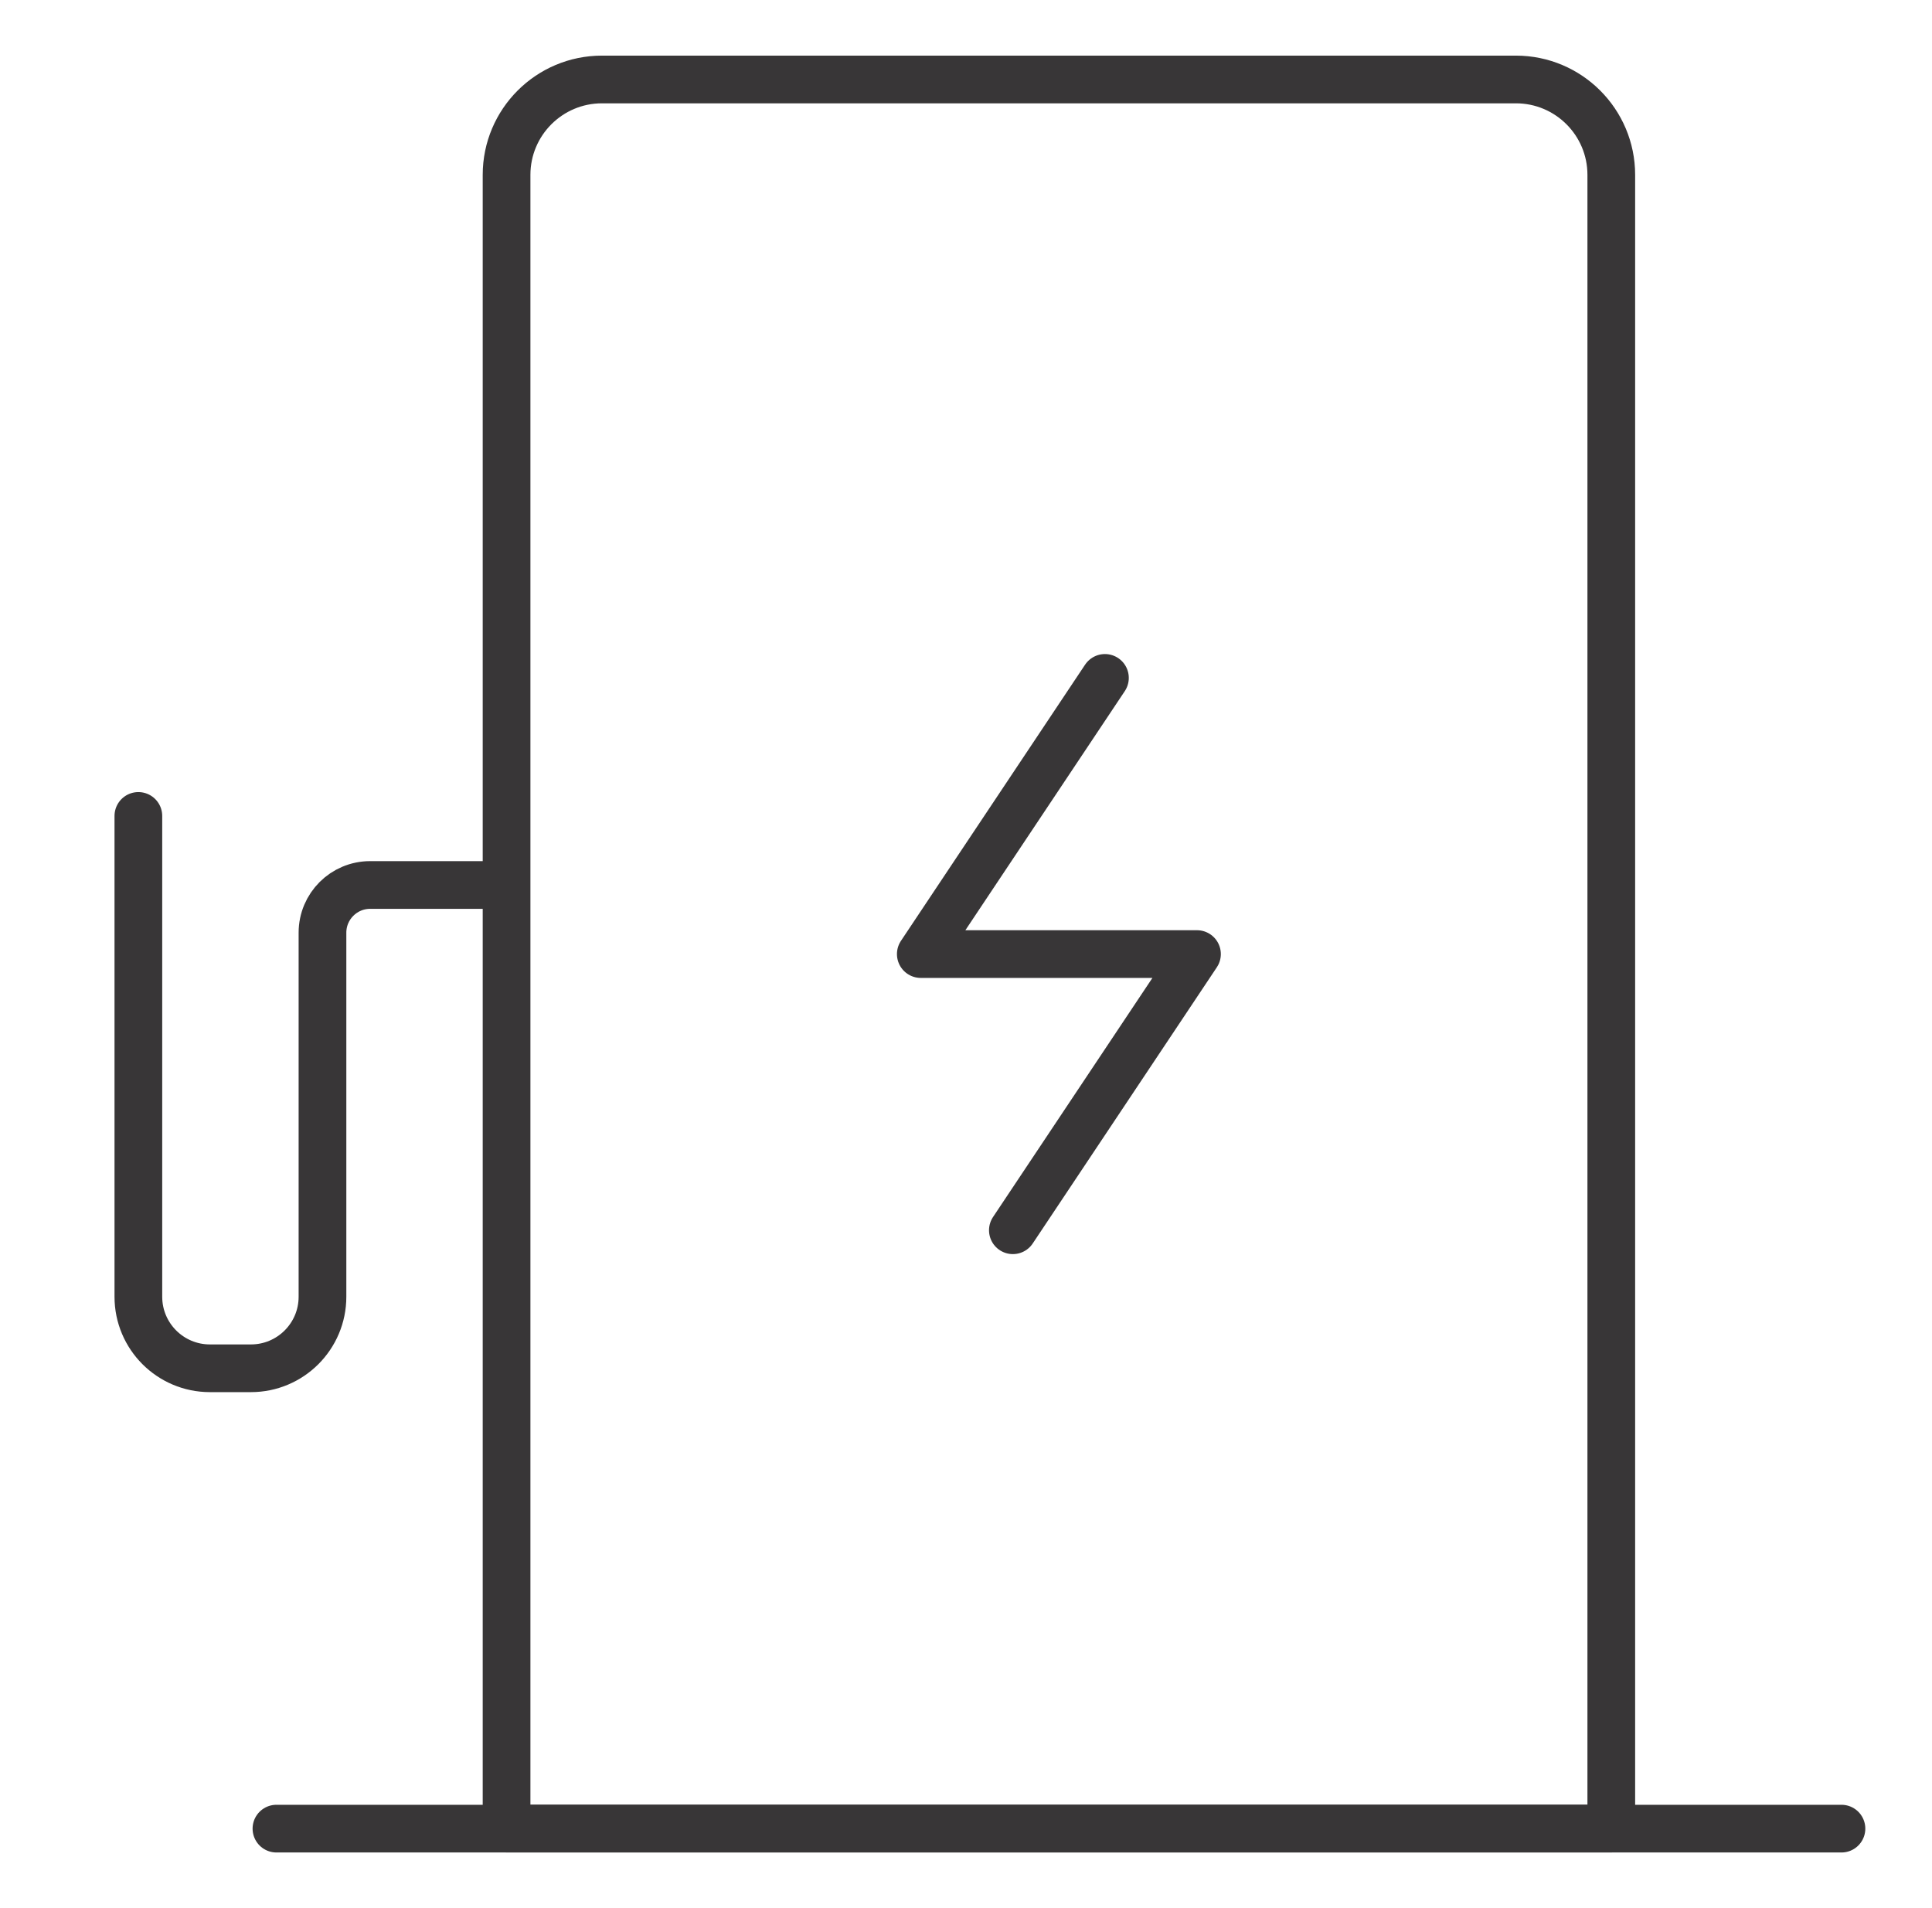 <svg width="81" height="80" viewBox="0 0 81 80" fill="none" xmlns="http://www.w3.org/2000/svg">
<path d="M21.238 7.332C21.238 5.123 23.029 3.332 25.238 3.332H63.554C65.763 3.332 67.554 5.123 67.554 7.332V76.665H21.238V7.332Z" stroke="#383637" stroke-width="2" stroke-linecap="round" stroke-linejoin="round"/>
<path d="M11.59 76.668H77.204" stroke="#383637" stroke-width="2" stroke-linecap="round" stroke-linejoin="round"/>
<path d="M46.325 28.422L38.605 40.001H50.184L42.465 51.58" stroke="#383637" stroke-width="2" stroke-linecap="round" stroke-linejoin="round"/>
<path d="M20.274 37.104H15.52C14.415 37.104 13.52 37.999 13.52 39.104V54.367C13.52 56.024 12.177 57.367 10.52 57.367H8.801C7.144 57.367 5.801 56.024 5.801 54.367V34.209" stroke="#383637" stroke-width="2" stroke-linecap="round" stroke-linejoin="round"/>
</svg>
